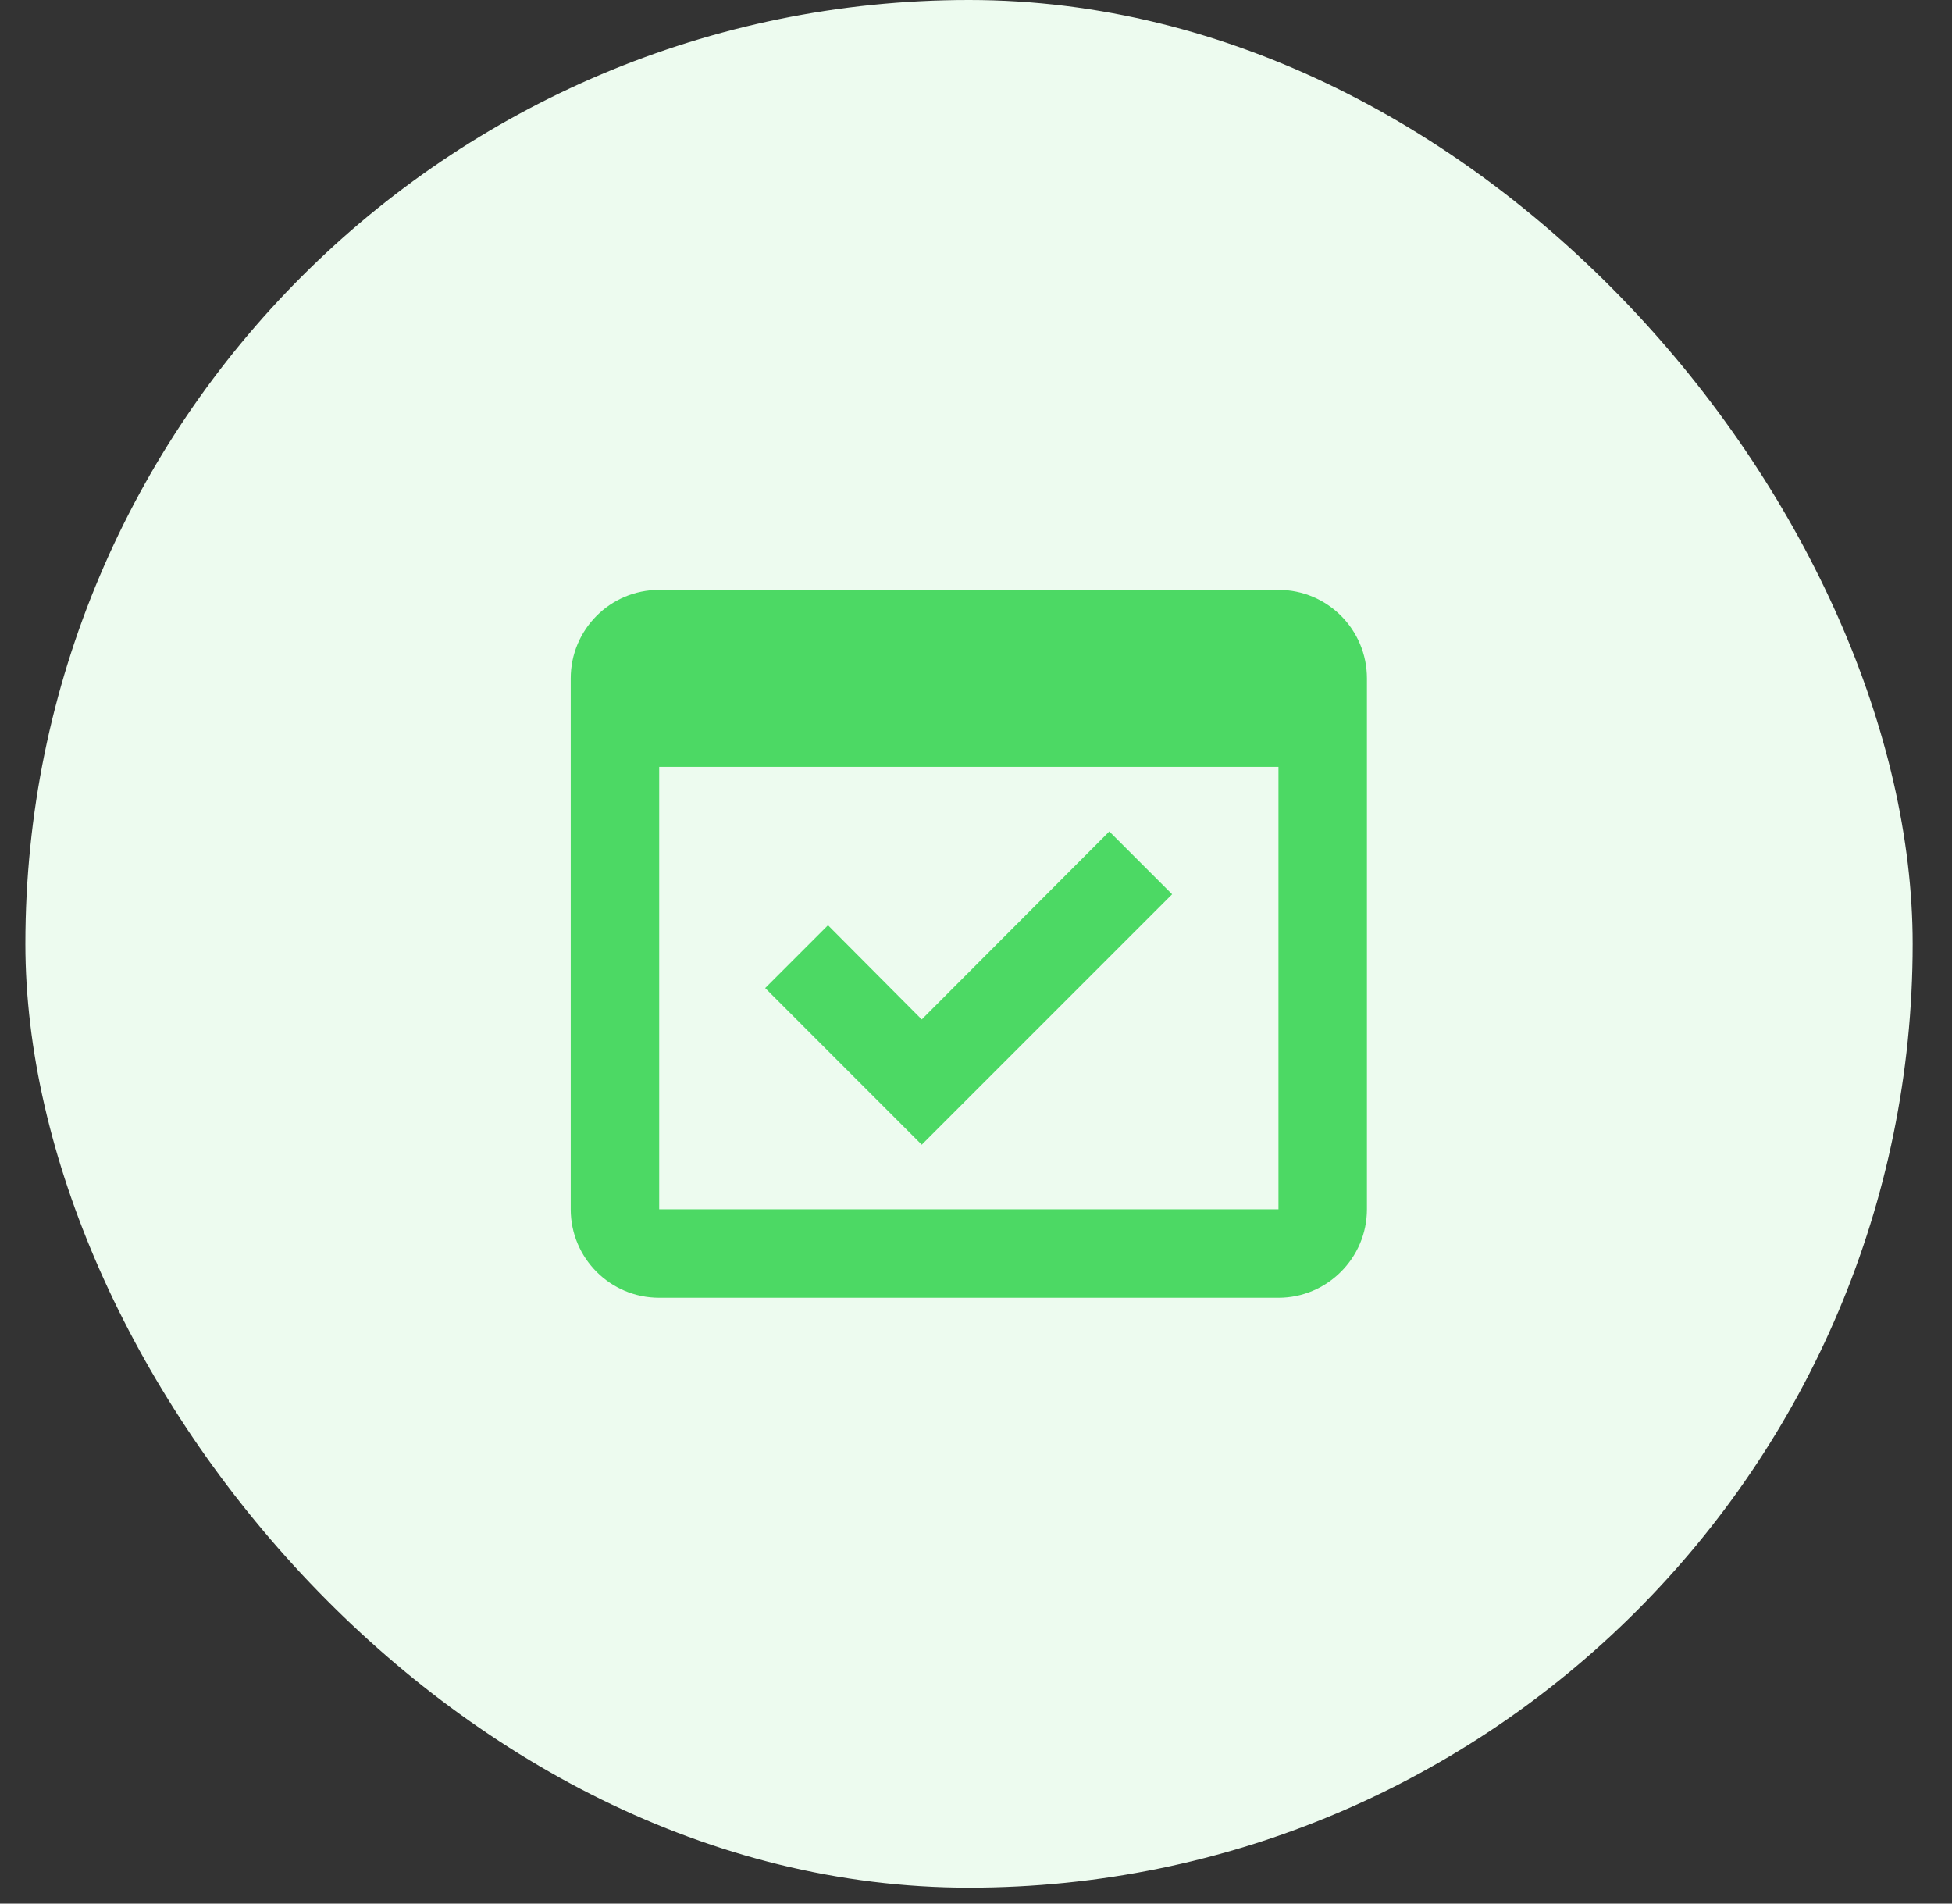 <svg width="40" height="39" viewBox="0 0 40 39" fill="none" xmlns="http://www.w3.org/2000/svg">
<rect x="0" y="0" width="40" height="39" fill="#333333" stroke="none"/>
<rect x="0.52" width="38.674" height="38.674" rx="19.337" fill="#EDFBEF"/>
<path d="M24.019 18.321L22.732 17.034L18.888 20.886L16.967 18.956L15.68 20.243L18.888 23.452L24.019 18.321Z" fill="#4CD964"/>
<path d="M26.198 12.085H13.508C12.502 12.085 11.695 12.901 11.695 13.898V24.775C11.695 25.772 12.502 26.588 13.508 26.588H26.198C27.195 26.588 28.011 25.772 28.011 24.775V13.898C28.011 12.901 27.204 12.085 26.198 12.085ZM26.198 24.775H13.508V15.711H26.198V24.775Z" fill="#4CD964"/>
</svg>
